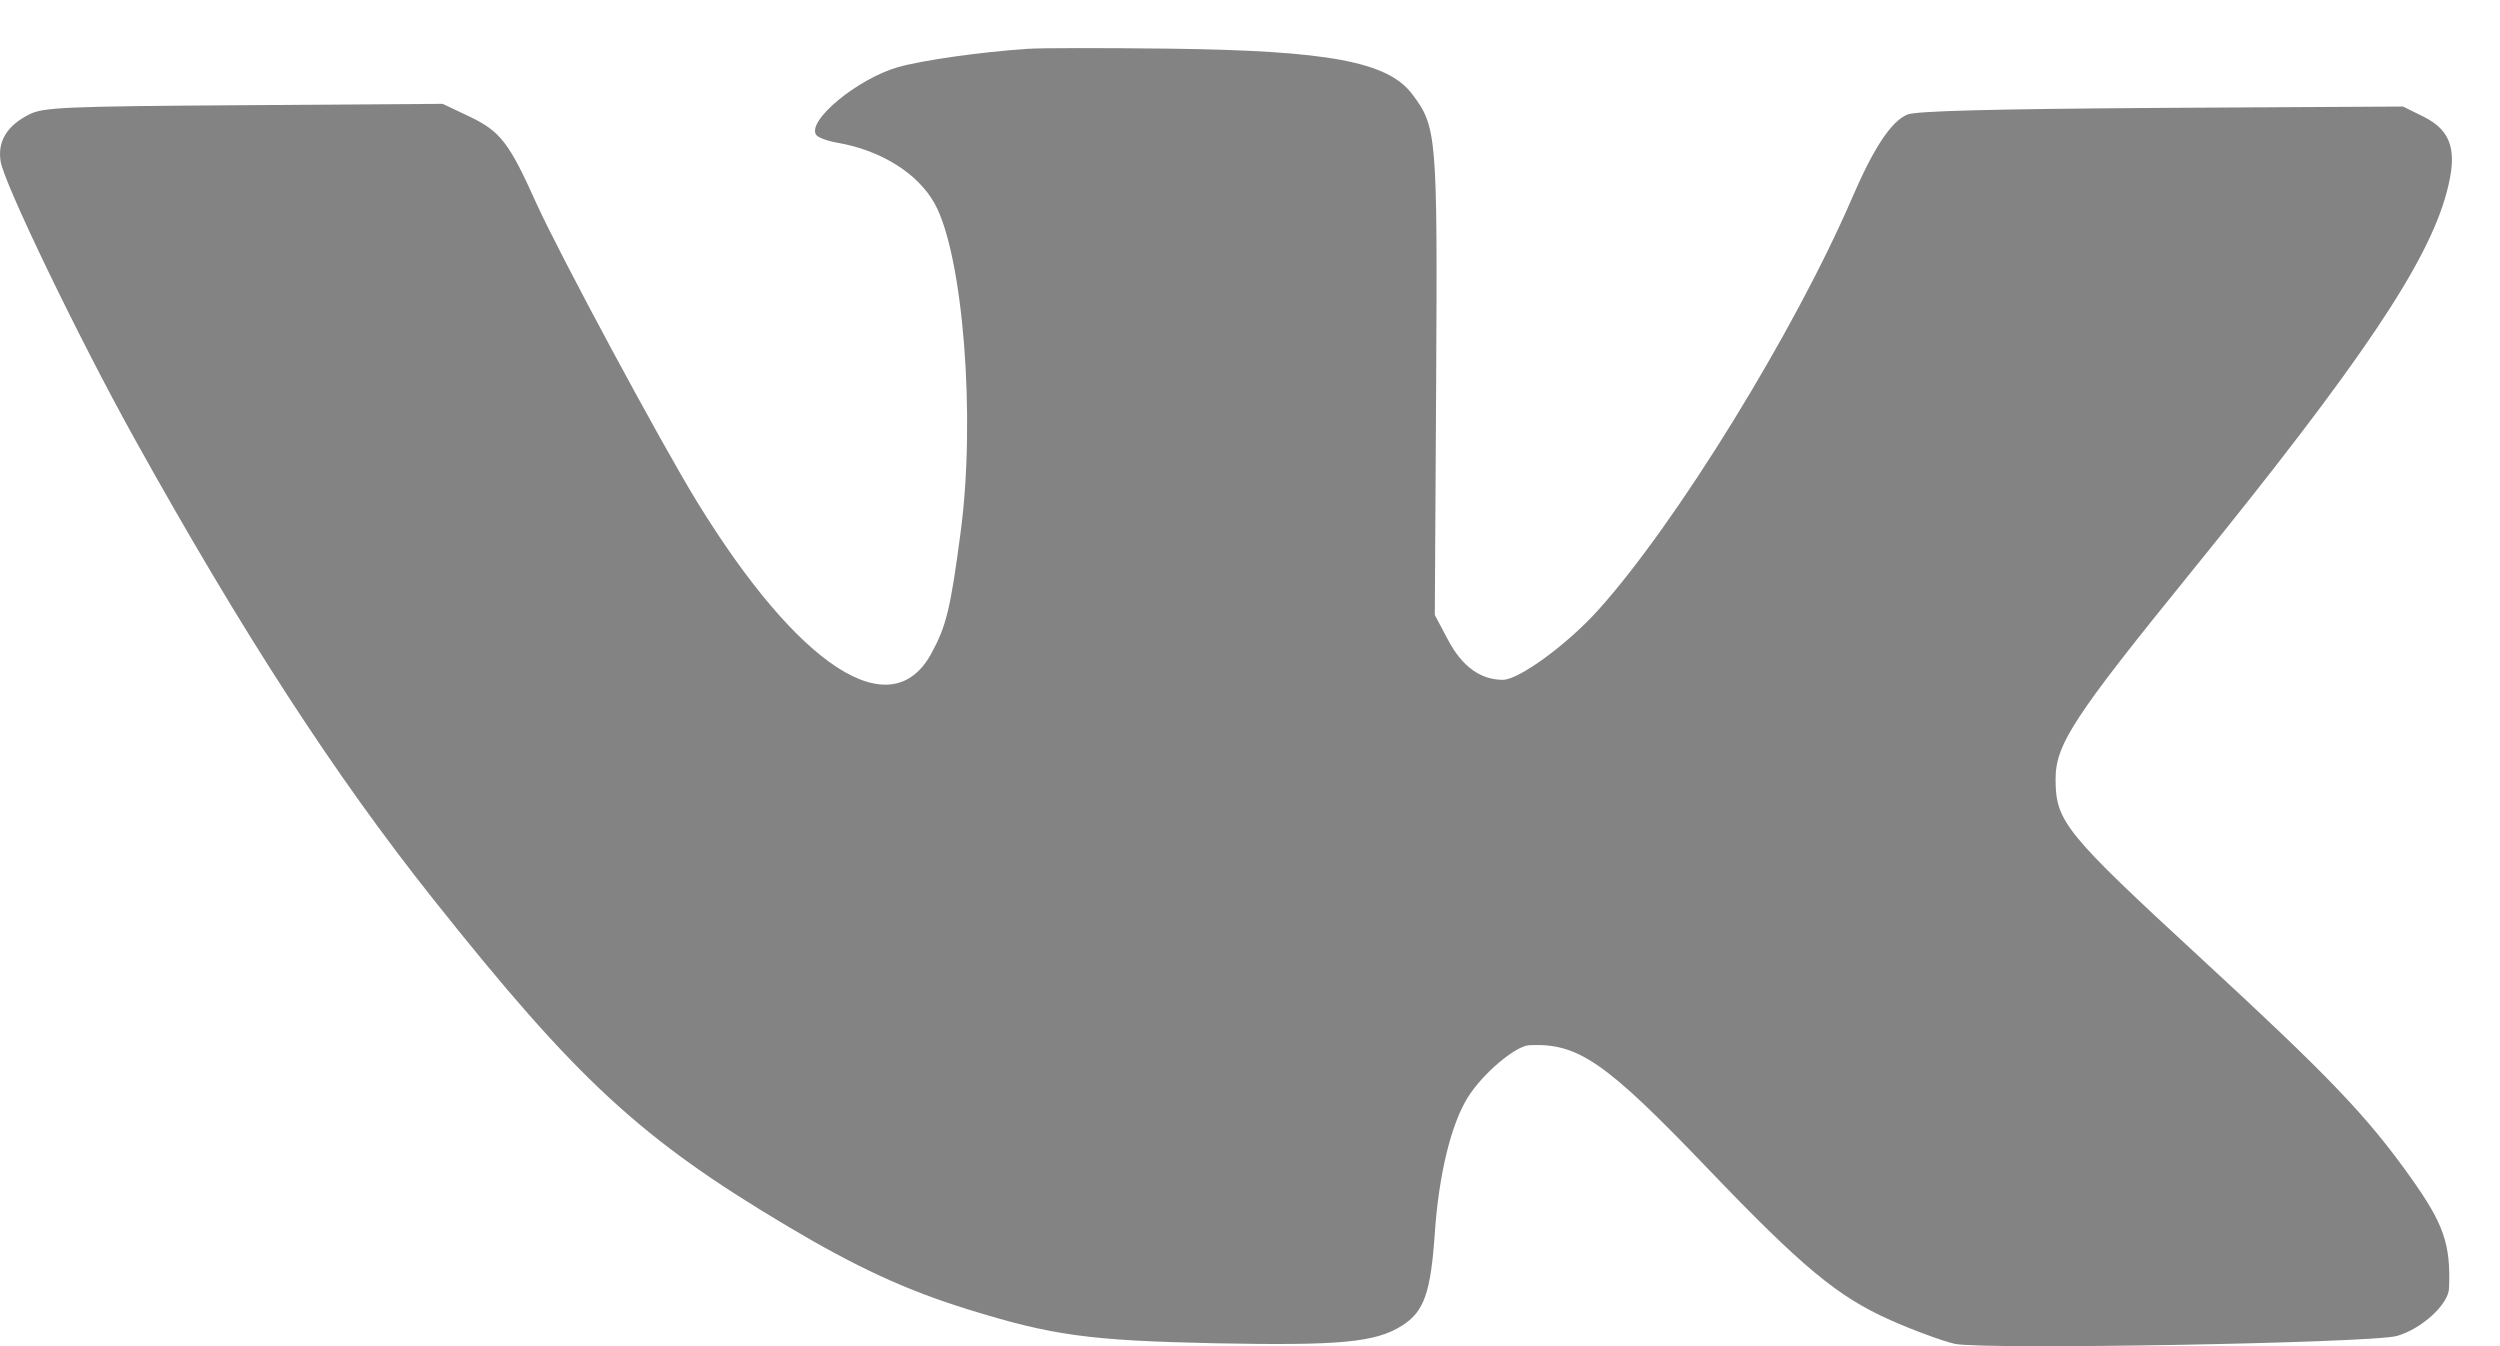 <?xml version="1.0" encoding="UTF-8"?> <svg xmlns="http://www.w3.org/2000/svg" width="13" height="7" viewBox="0 0 13 7" fill="none"> <path fill-rule="evenodd" clip-rule="evenodd" d="M5.343 0.254C5.1 0.27 4.793 0.314 4.67 0.349C4.458 0.41 4.195 0.628 4.244 0.701C4.253 0.715 4.302 0.733 4.353 0.742C4.581 0.781 4.774 0.902 4.861 1.06C5.008 1.329 5.075 2.172 4.995 2.769C4.943 3.164 4.921 3.255 4.843 3.398C4.634 3.782 4.154 3.471 3.625 2.61C3.437 2.304 2.908 1.32 2.789 1.057C2.647 0.74 2.601 0.682 2.439 0.605L2.302 0.54L1.268 0.547C0.334 0.553 0.225 0.558 0.152 0.595C0.037 0.653 -0.013 0.734 0.003 0.838C0.019 0.95 0.411 1.762 0.7 2.282C1.263 3.295 1.74 4.03 2.25 4.672C2.999 5.615 3.331 5.922 4.096 6.377C4.454 6.59 4.712 6.709 5.031 6.808C5.469 6.944 5.66 6.971 6.315 6.985C6.966 6.998 7.153 6.981 7.291 6.893C7.405 6.821 7.44 6.722 7.461 6.412C7.482 6.106 7.546 5.844 7.634 5.704C7.712 5.581 7.881 5.438 7.953 5.435C8.206 5.423 8.348 5.521 8.877 6.073C9.372 6.59 9.555 6.742 9.829 6.864C9.952 6.919 10.104 6.974 10.165 6.988C10.315 7.02 12.334 6.984 12.464 6.947C12.593 6.91 12.732 6.783 12.735 6.699C12.744 6.469 12.708 6.365 12.535 6.122C12.307 5.802 12.112 5.598 11.446 4.984C10.74 4.333 10.69 4.273 10.689 4.055C10.688 3.872 10.78 3.731 11.401 2.966C12.276 1.887 12.626 1.366 12.723 0.999C12.781 0.783 12.748 0.679 12.601 0.606L12.496 0.554L11.237 0.561C10.347 0.567 9.96 0.577 9.917 0.596C9.833 0.633 9.743 0.769 9.631 1.029C9.332 1.723 8.716 2.722 8.311 3.172C8.149 3.352 7.898 3.535 7.815 3.535C7.698 3.535 7.602 3.465 7.529 3.326L7.461 3.198L7.468 1.994C7.475 0.699 7.472 0.66 7.343 0.489C7.216 0.321 6.907 0.263 6.078 0.253C5.742 0.249 5.411 0.249 5.343 0.254Z" fill="#838383"></path> </svg> 